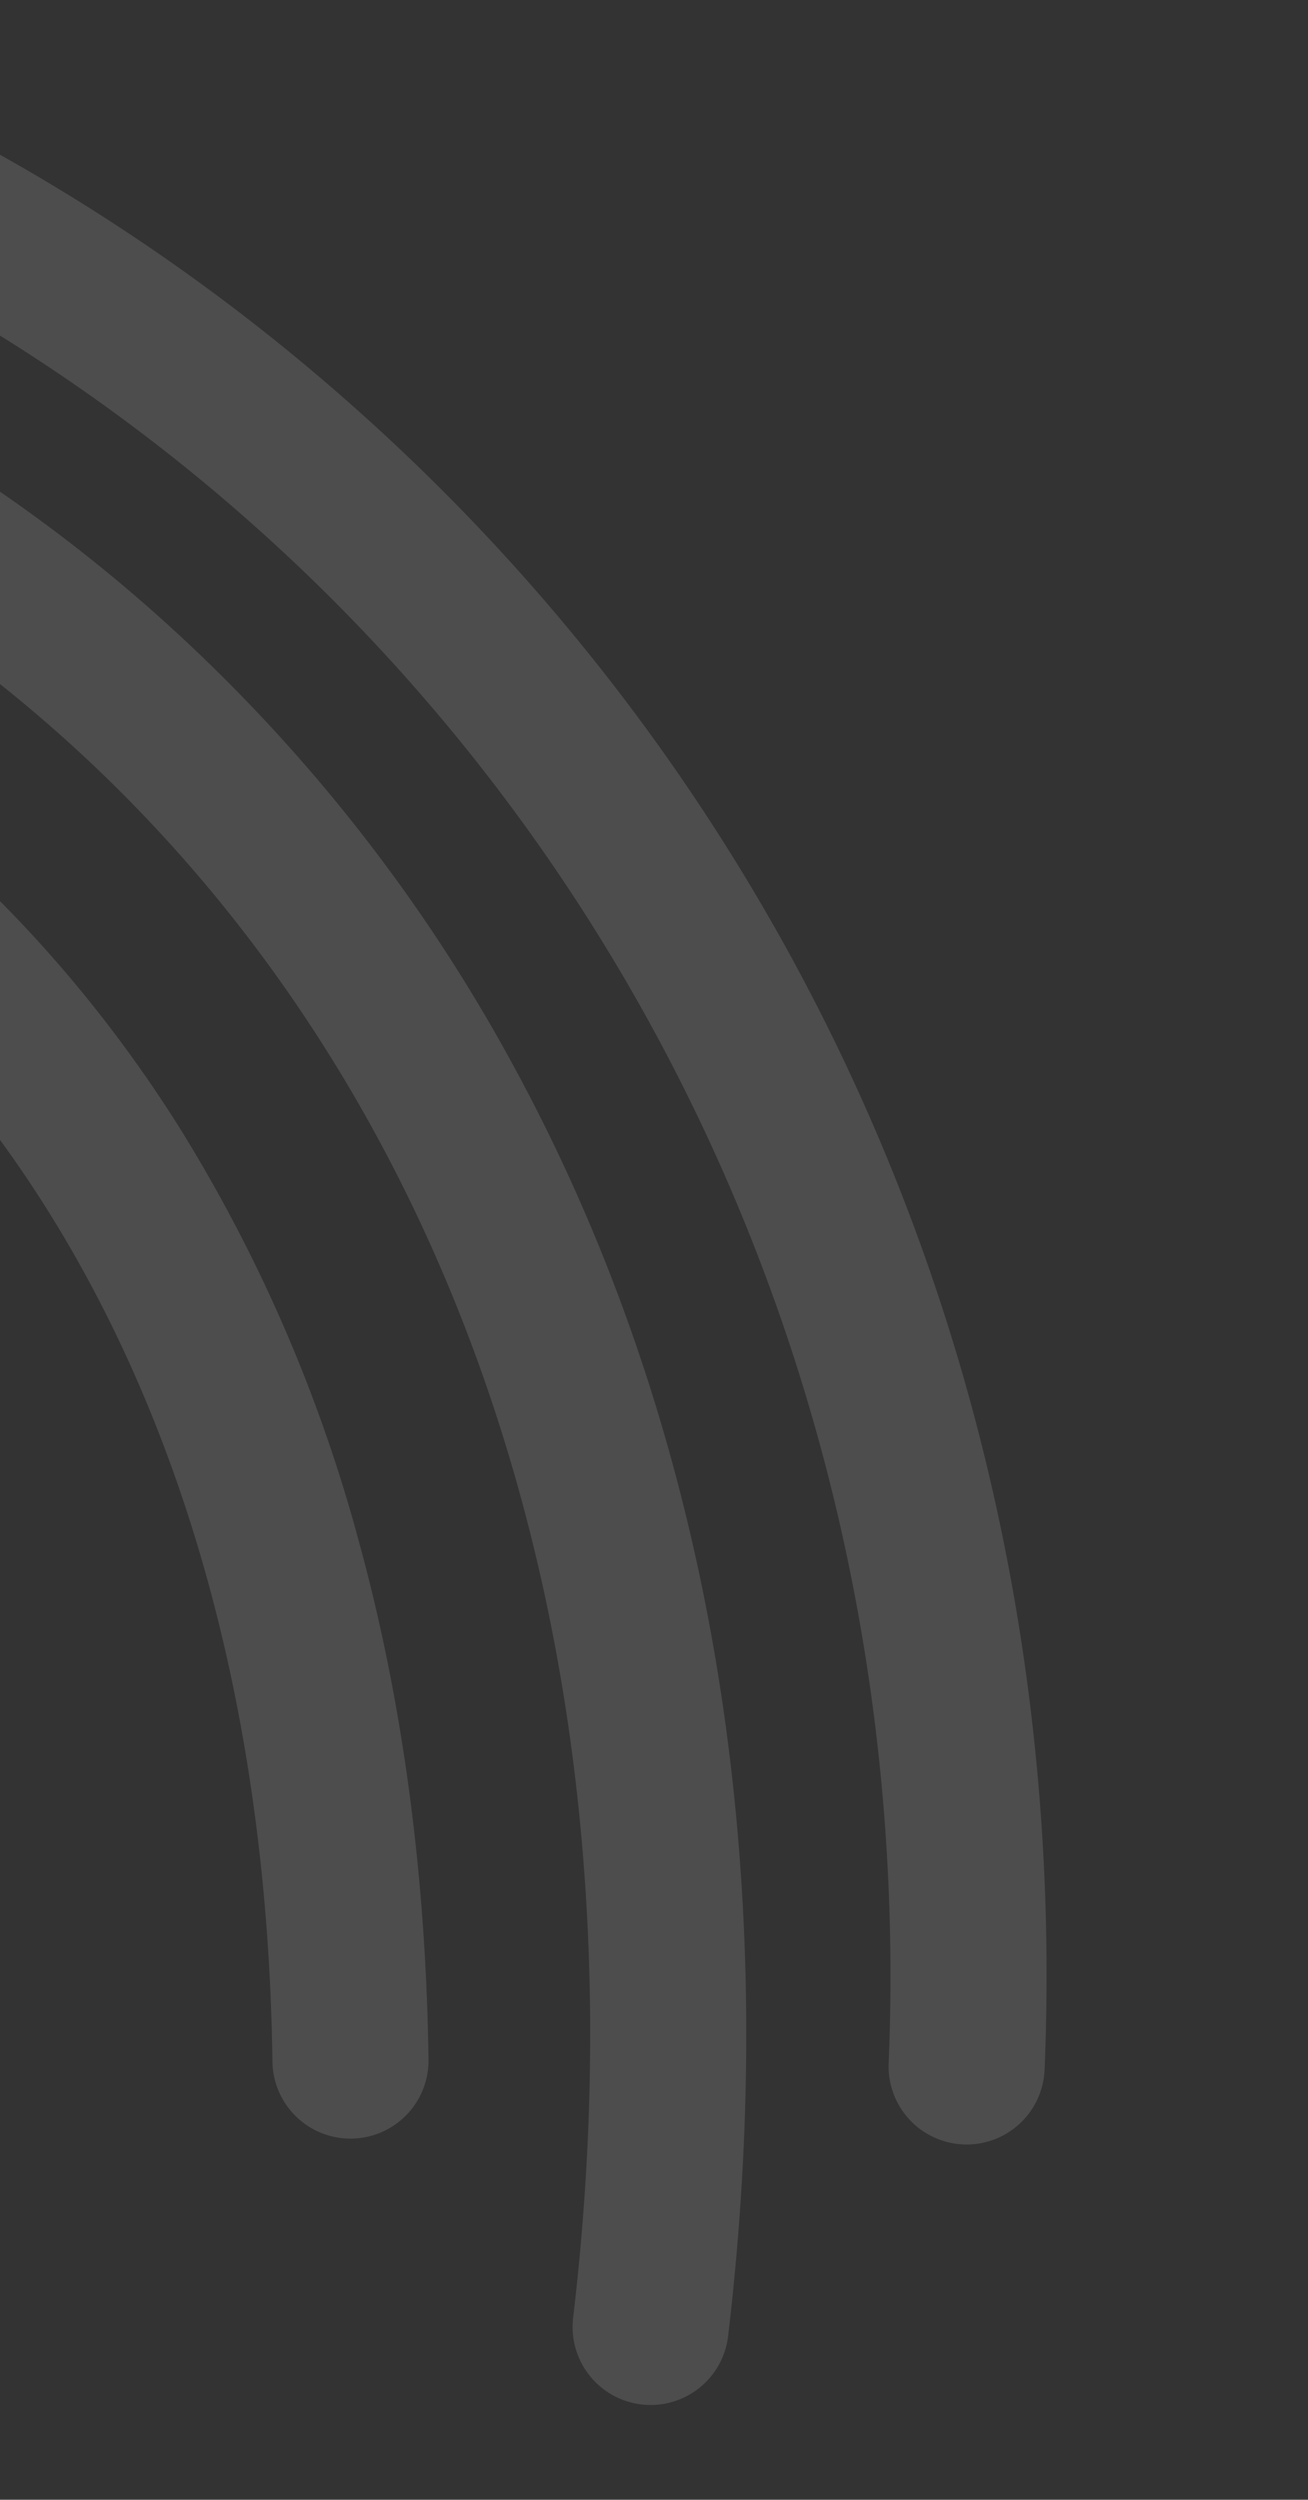 <svg xmlns="http://www.w3.org/2000/svg" xmlns:xlink="http://www.w3.org/1999/xlink" width="245" height="468" viewBox="0 0 245 468">
  <rect x="0" y="0" width="245" height="468" fill="#333333" stroke="none"/>
  <defs>
    <clipPath id="clip-path">
      <rect id="Rectangle_17173" data-name="Rectangle 17173" width="245" height="468" transform="translate(97 532)" fill="none" stroke="#707070" stroke-width="1"/>
    </clipPath>
    <clipPath id="clip-LGBTIQ_LHS_Graphic">
      <rect width="245" height="468"/>
    </clipPath>
  </defs>
  <g id="LGBTIQ_LHS_Graphic" data-name="LGBTIQ LHS Graphic" clip-path="url(#clip-LGBTIQ_LHS_Graphic)">
    <g id="Mask_Group_4" data-name="Mask Group 4" transform="translate(-97 -532)" clip-path="url(#clip-path)">
      <g id="Group_31915" data-name="Group 31915" transform="translate(-4249.521 7160.768) rotate(21)" opacity="0.129">
        <path id="Path_159980" data-name="Path 159980" d="M4720.6-1130.64a14.623,14.623,0,0,0,14.82-8.837c65.4-153.847,193.42-242.263,342.461-236.506,147.961,5.712,275.145,103.19,324.007,248.33a14.617,14.617,0,0,0,18.513,9.189,14.613,14.613,0,0,0,9.19-18.516c-26.663-79.2-75.1-146.339-140.054-194.159a382.669,382.669,0,0,0-100.4-53.041,376.61,376.61,0,0,0-110.127-21.011,362.24,362.24,0,0,0-210.936,57.4,389.693,389.693,0,0,0-89.856,80.415c-27.682,33.605-51.13,72.79-69.7,116.463a14.615,14.615,0,0,0,7.728,19.167A14.653,14.653,0,0,0,4720.6-1130.64Z" transform="translate(-3425.776 -6317.532)" fill="#fff"/>
        <path id="Path_159981" data-name="Path 159981" d="M4749.425-1052.422a14.615,14.615,0,0,0,15.3-10.179c50.684-161.516,173.642-263.385,313.269-259.526,136.409,3.778,245.824,103.285,285.561,259.7a14.608,14.608,0,0,0,17.759,10.569,14.62,14.62,0,0,0,10.57-17.764c-11.185-44.03-27.694-84.381-49.079-119.927-20.377-33.881-45.118-63.342-73.538-87.565a313.036,313.036,0,0,0-90.589-54.185,300.042,300.042,0,0,0-99.883-20.047,304.308,304.308,0,0,0-104.035,15.369,326.187,326.187,0,0,0-97.172,51.939c-31.057,23.977-58.64,53.7-81.971,88.34-24.556,36.454-44.329,78.29-58.783,124.344a14.618,14.618,0,0,0,9.569,18.32A14.719,14.719,0,0,0,4749.425-1052.422Z" transform="translate(-3425.535 -6317.082)" fill="#fff"/>
        <path id="Path_159982" data-name="Path 159982" d="M4824.115-1082.669a14.626,14.626,0,0,0,14.847-8.909c44.087-105.26,136.069-172.741,234.329-171.919,95.382.8,175.532,64.945,219.873,175.993a14.617,14.617,0,0,0,18.994,8.154,14.615,14.615,0,0,0,8.155-18.994c-12.8-32.042-28.559-60.892-46.844-85.75a288.96,288.96,0,0,0-59.429-60.564c-41.535-31.026-90.125-47.648-140.505-48.069a245.965,245.965,0,0,0-78.626,12.389,272.926,272.926,0,0,0-73.135,37.117c-47.482,33.726-85.442,82.258-109.775,140.349a14.611,14.611,0,0,0,7.835,19.127A14.674,14.674,0,0,0,4824.115-1082.669Z" transform="translate(-3424.914 -6316.593)" fill="#fff"/>
      </g>
    </g>
  </g>
</svg>
